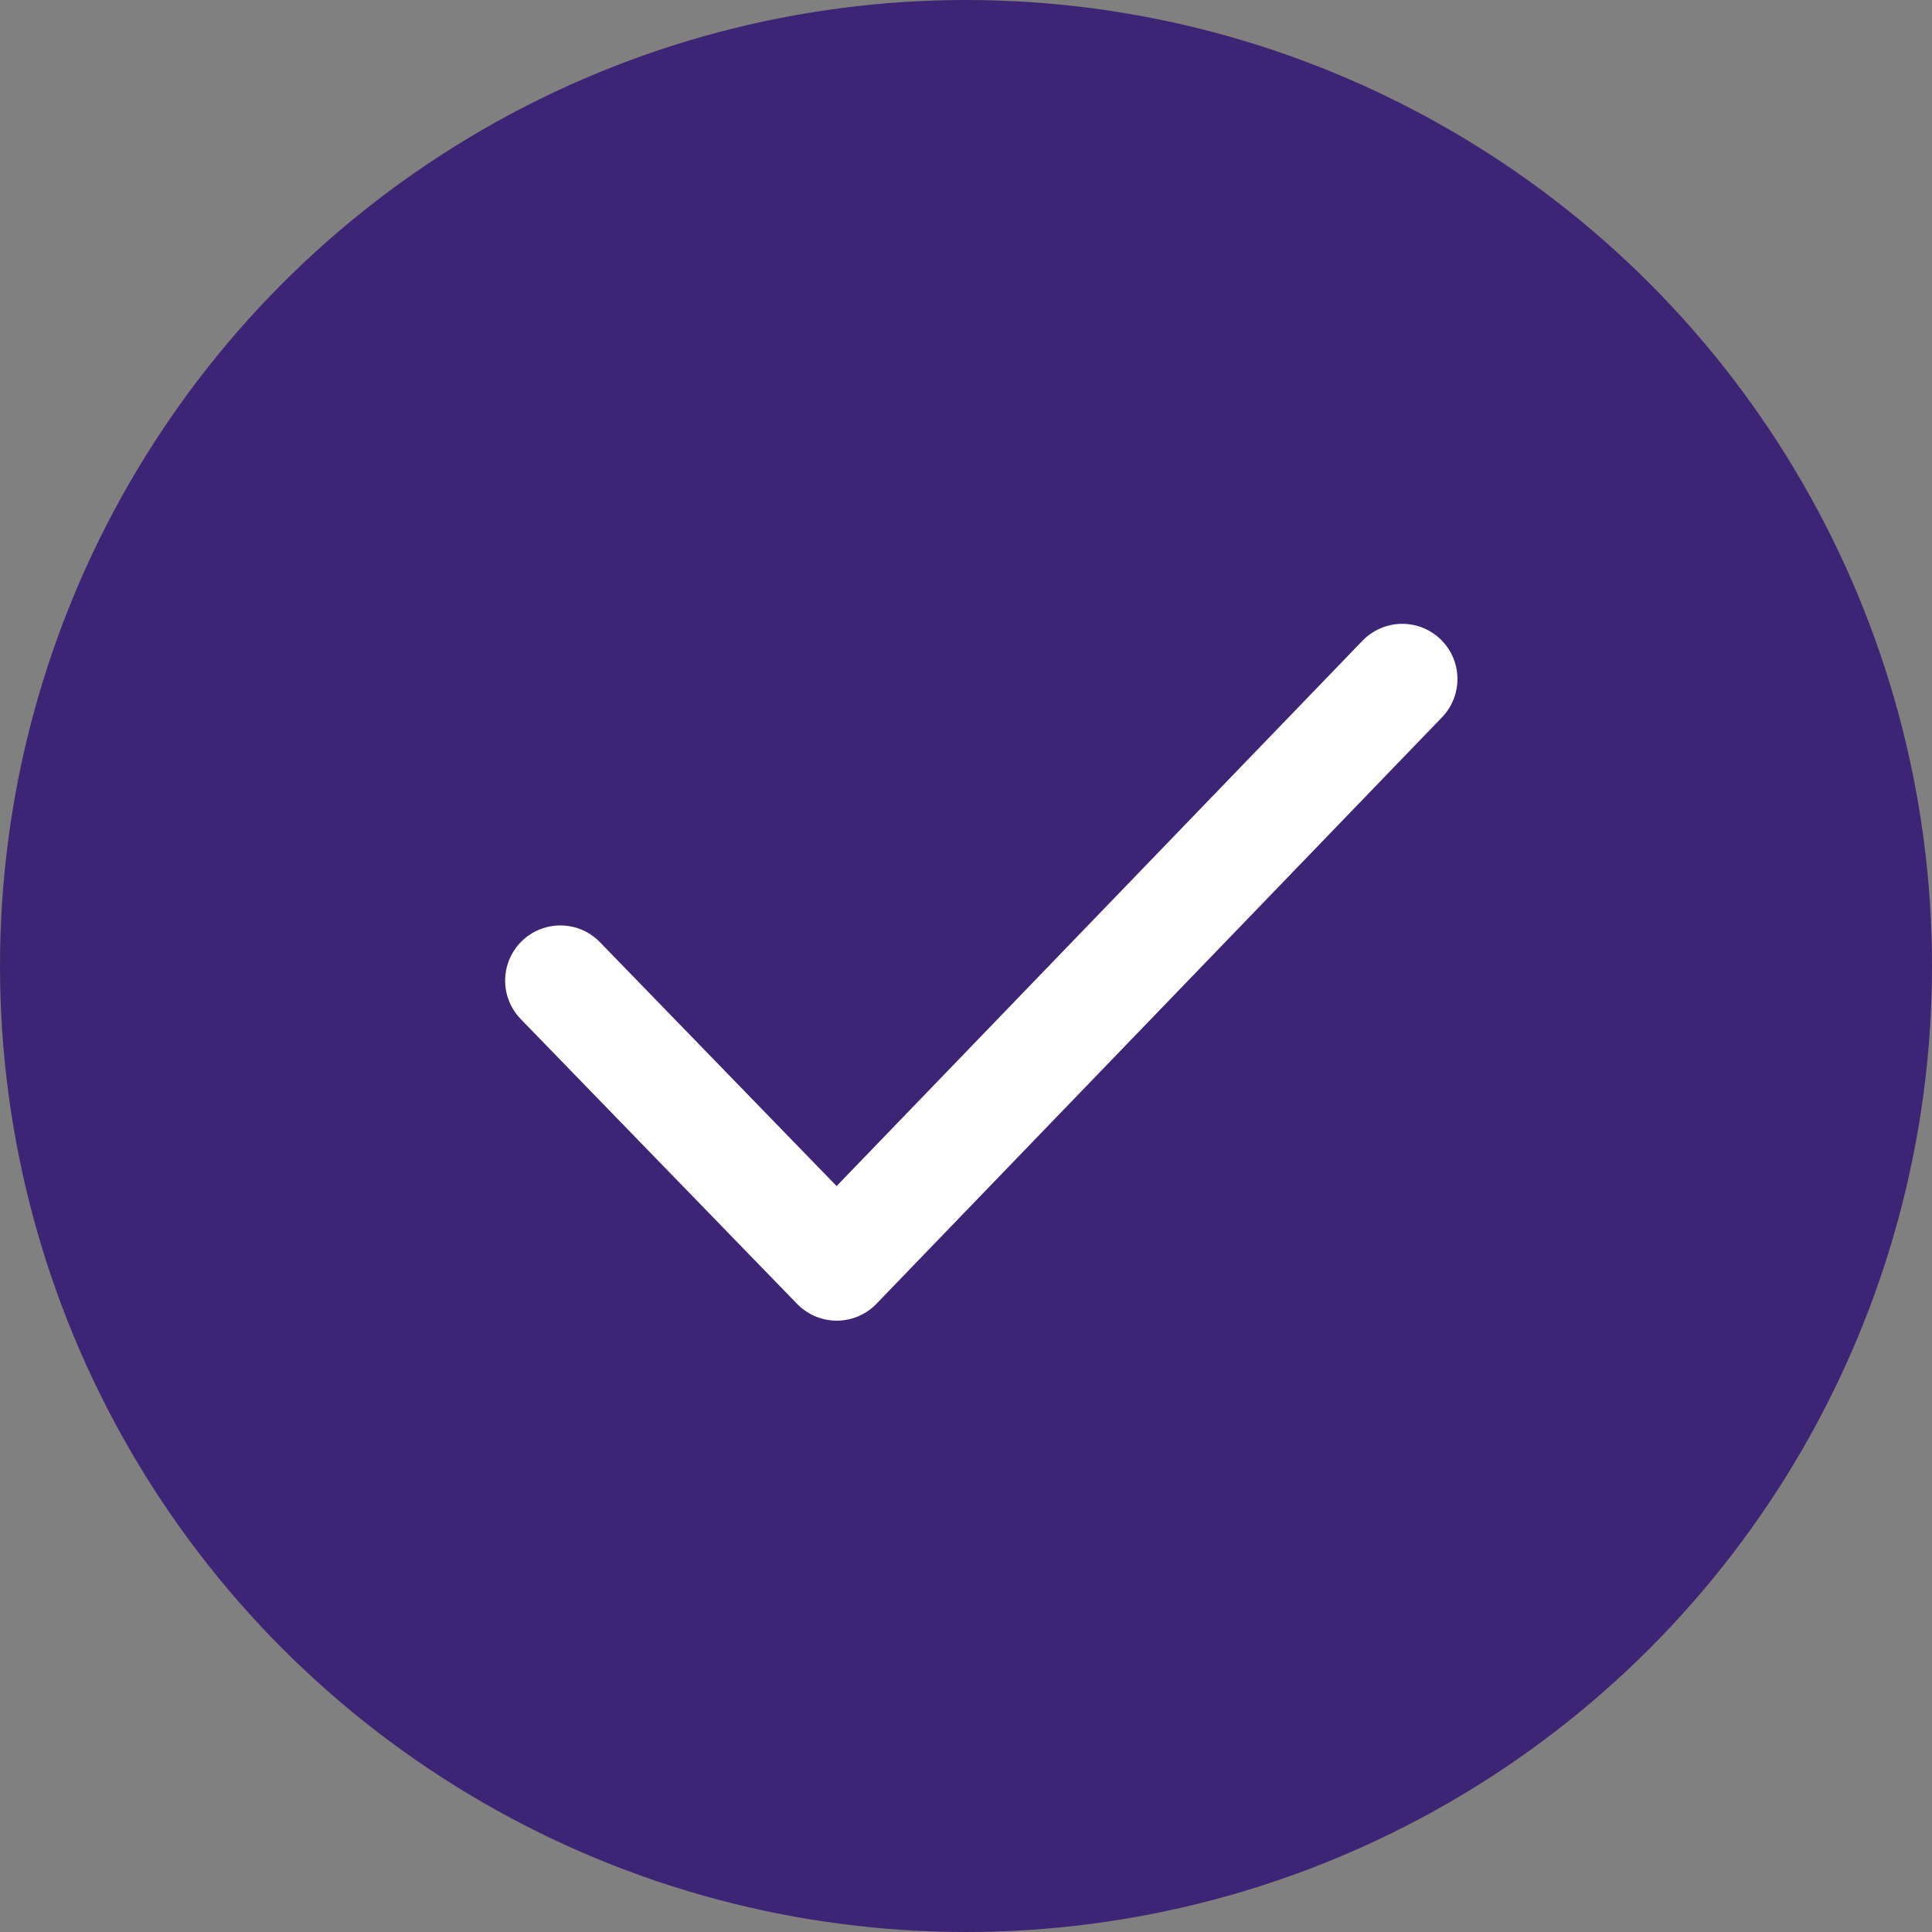<svg xmlns="http://www.w3.org/2000/svg" width="35" height="35" viewBox="0 0 35 35">
  <rect x="0" y="0" width="35" height="35" fill="#808080" stroke="none"/>
  <g id="Group_1431" data-name="Group 1431" transform="translate(0.164)">
    <circle id="Ellipse_1063" data-name="Ellipse 1063" cx="17.5" cy="17.5" r="17.5" transform="translate(-0.164)" fill="#3d2474"/>
    <path id="Path_5386" data-name="Path 5386" d="M-805.592,569.576l5.007,5.16,10.245-10.624" transform="translate(815.579 -551.811)" fill="none" stroke="#fff" stroke-linecap="round" stroke-linejoin="round" stroke-width="2"/>
  </g>
</svg>

